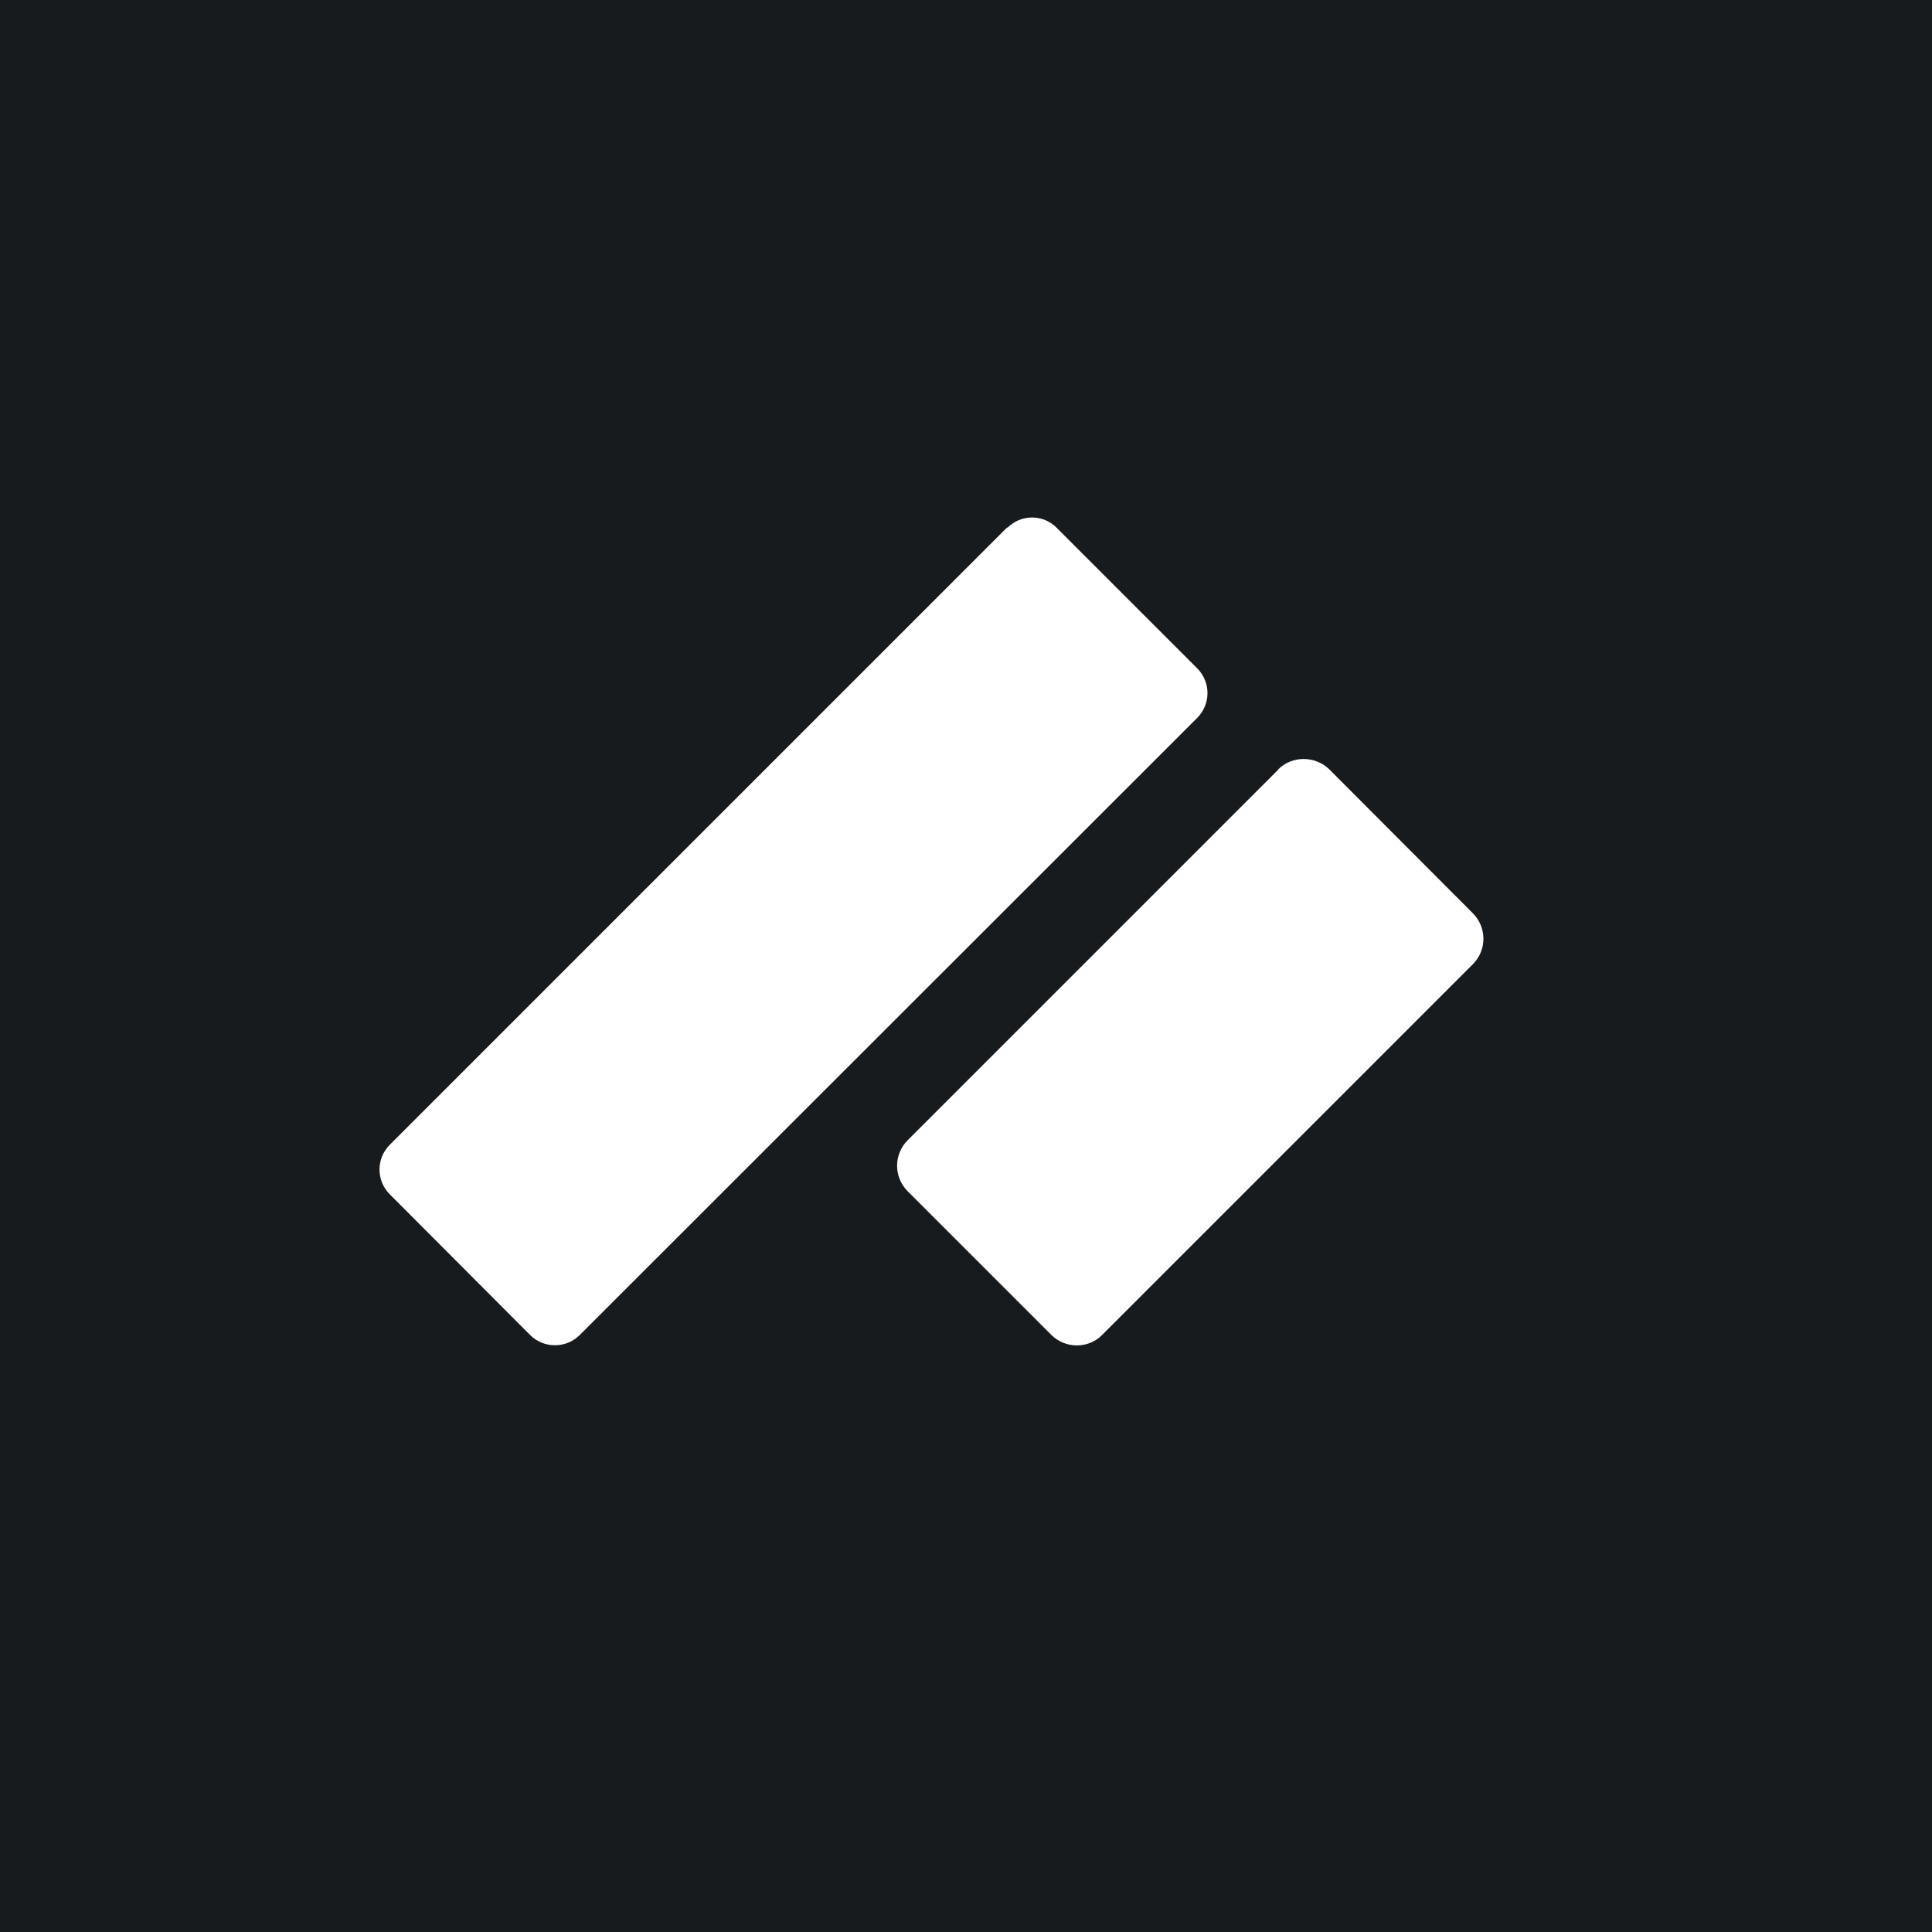 <!-- by TradingView --><svg width="56" height="56" viewBox="0 0 56 56" xmlns="http://www.w3.org/2000/svg"><path fill="#181B1E" d="M0 0h56v56H0z"/><path d="M29.2 15.3c.39-.4 1.04-.4 1.43 0l4.07 4.07c.4.4.4 1.04 0 1.44L16.8 38.7c-.39.39-1.04.39-1.43 0l-4.07-4.08c-.4-.4-.4-1.04 0-1.44l17.9-17.9ZM37.05 22.3c.4-.4 1.07-.4 1.48 0l4.16 4.17c.41.41.41 1.07 0 1.48L31.95 38.69c-.4.41-1.07.41-1.48 0l-4.16-4.16c-.41-.41-.41-1.07 0-1.48l10.74-10.74Z" fill="#fff"/></svg>